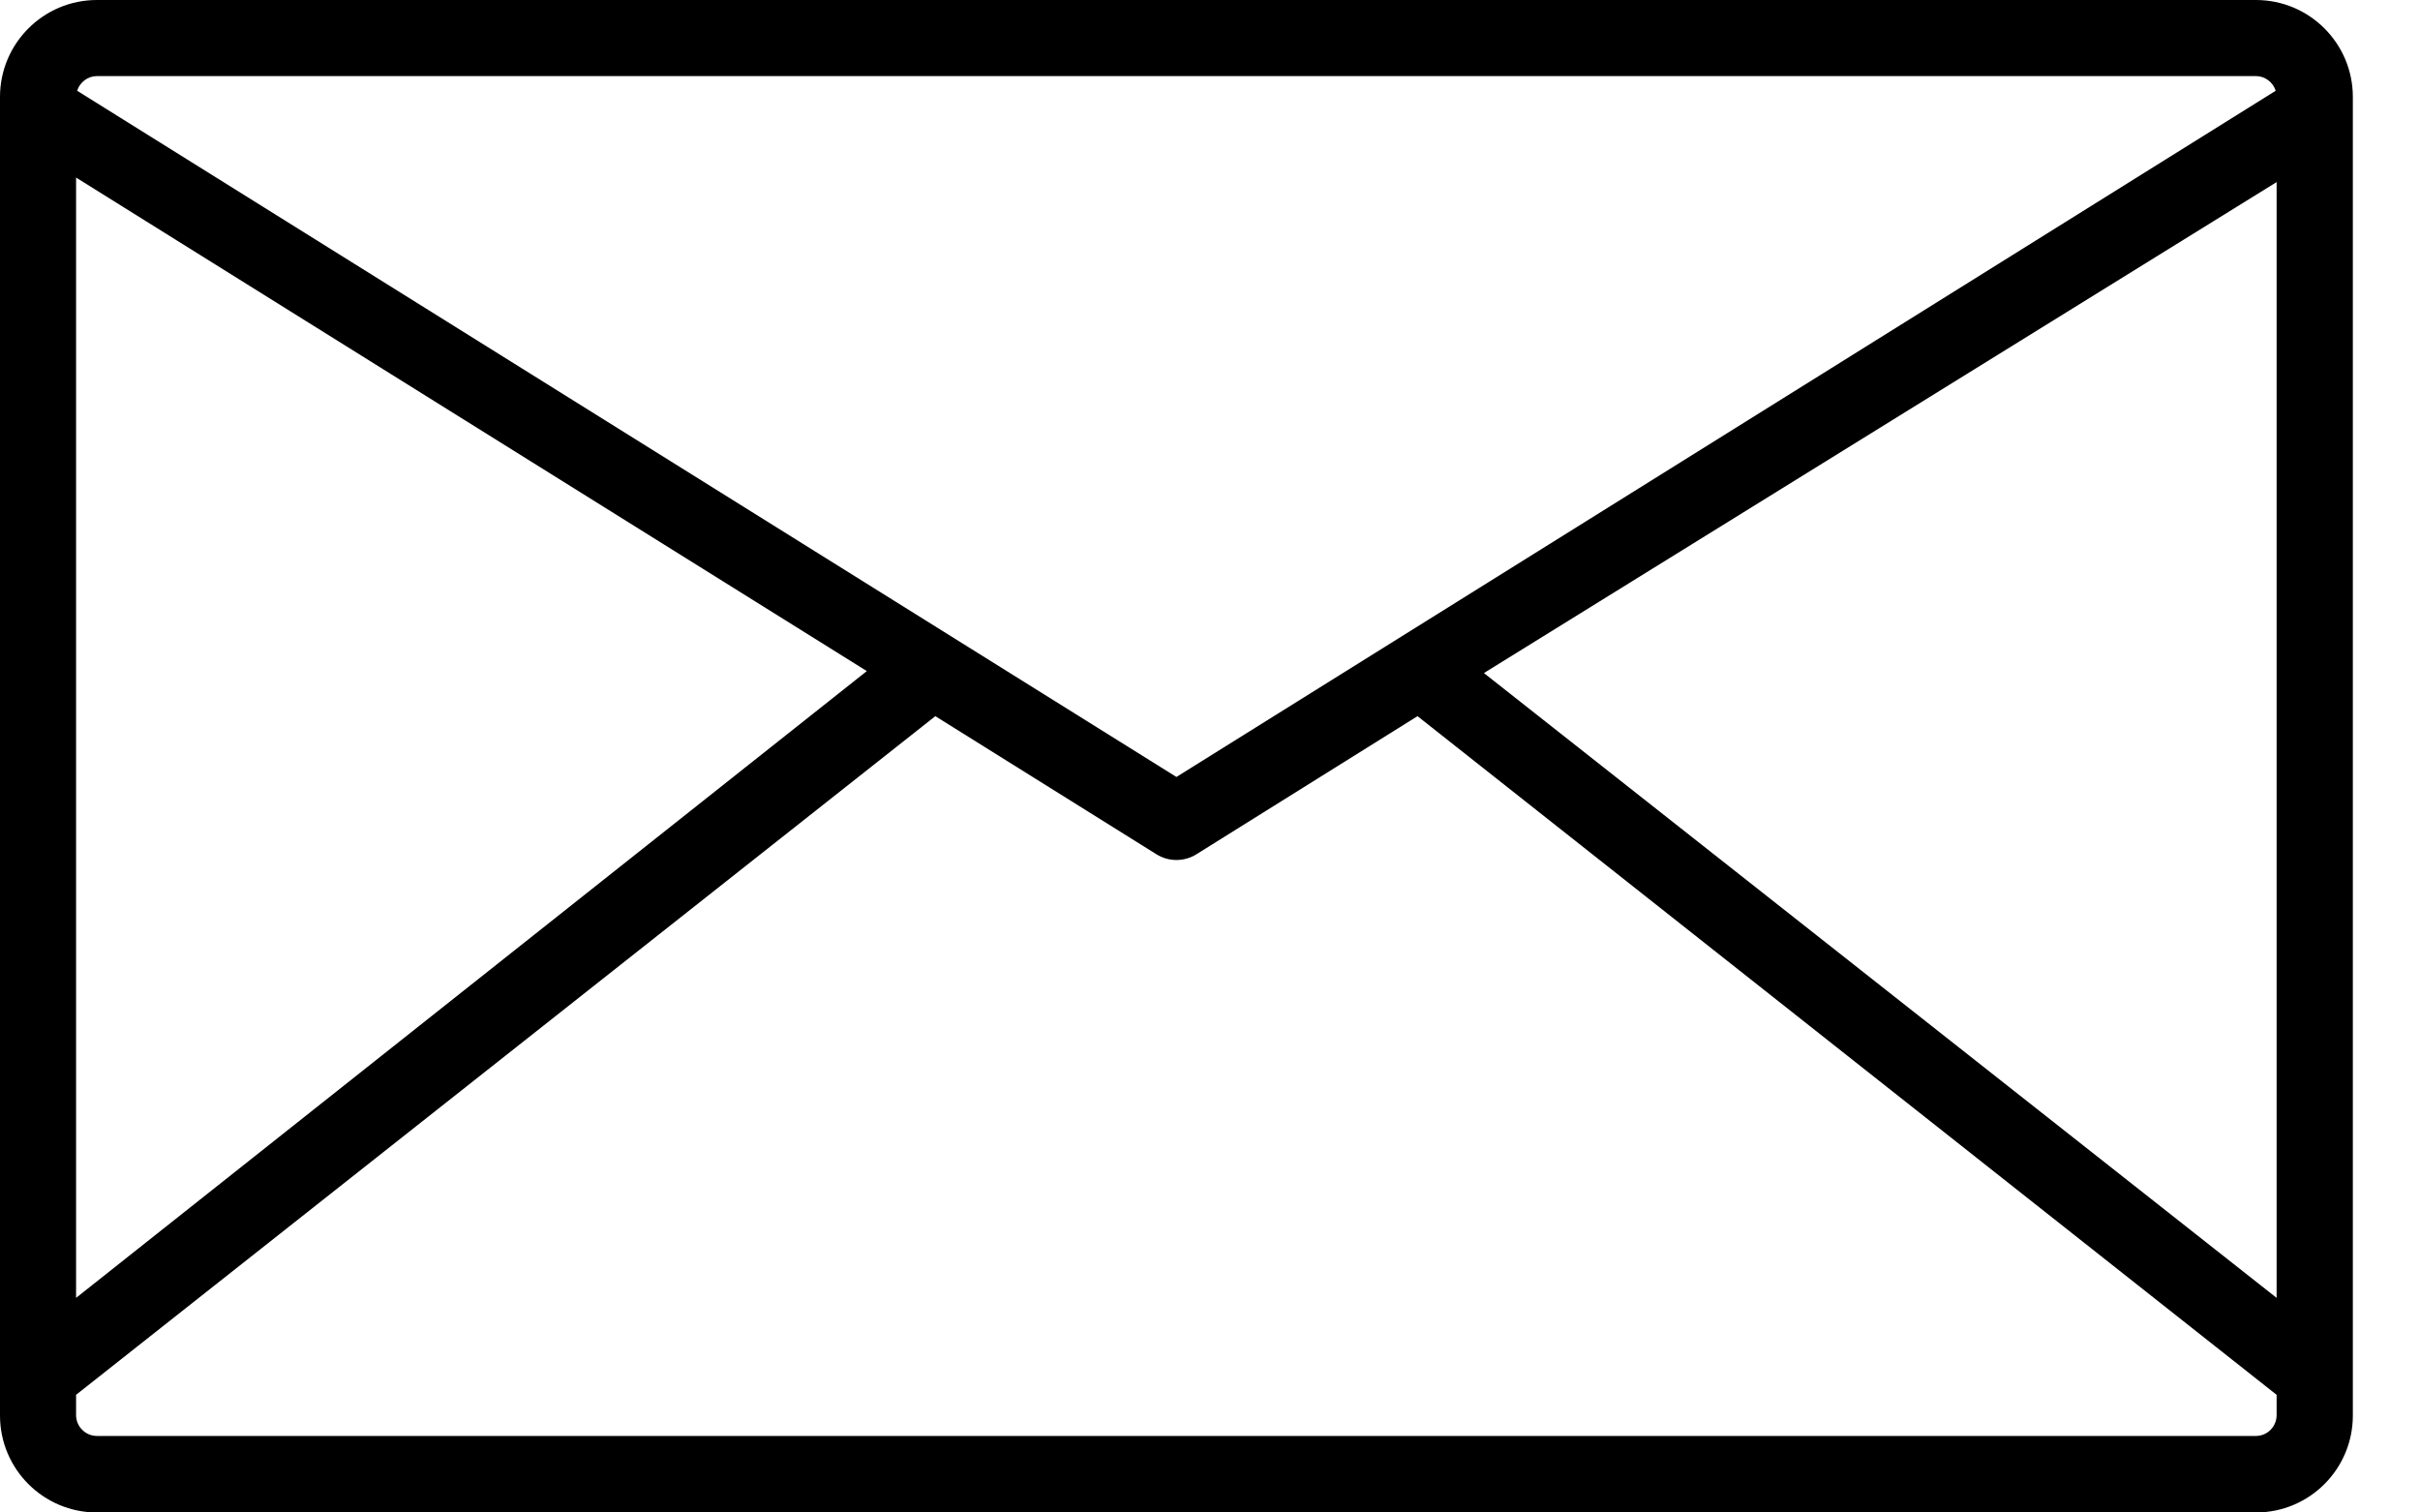<?xml version="1.0" encoding="UTF-8"?>
<svg width="16px" height="10px" viewBox="0 0 16 10" version="1.1" xmlns="http://www.w3.org/2000/svg" xmlns:xlink="http://www.w3.org/1999/xlink">
    <!-- Generator: Sketch 55 (78076) - https://sketchapp.com -->
    <title>002-message</title>
    <desc>Created with Sketch.</desc>
    <g id="Enjoylausanne" stroke="none" stroke-width="1" fill="none" fill-rule="evenodd">
        <g id="Page-commercant-Copy-4" transform="translate(-92, -502)" fill="#000000" fill-rule="nonzero">
            <g id="002-message" transform="translate(92, 502)">
                <path d="M14.915,0 L0.641,0 C0.287,0 0,0.287 0,0.641 L0,9.359 C0,9.713 0.287,10 0.641,10 L14.915,10 C15.269,10 15.556,9.713 15.556,9.359 L15.556,0.641 C15.556,0.287 15.269,0 14.915,0 Z M0.641,0.503 L14.915,0.503 C14.975,0.503 15.028,0.543 15.046,0.6 L7.778,5.137 L0.51,0.6 C0.528,0.543 0.581,0.503 0.641,0.503 Z M0.503,1.174 L5.731,4.437 L0.503,8.581 L0.503,1.174 Z M15.052,9.356 C15.052,9.432 14.991,9.494 14.915,9.494 L0.641,9.494 C0.565,9.494 0.503,9.432 0.503,9.356 L0.503,9.222 L6.184,4.735 L7.644,5.647 C7.726,5.699 7.83,5.699 7.912,5.647 L9.372,4.735 L15.052,9.222 L15.052,9.356 Z M15.052,8.581 L9.811,4.45 L15.052,1.204 L15.052,8.581 Z" id="Shape"></path>
            </g>
        </g>
    </g>
</svg>
